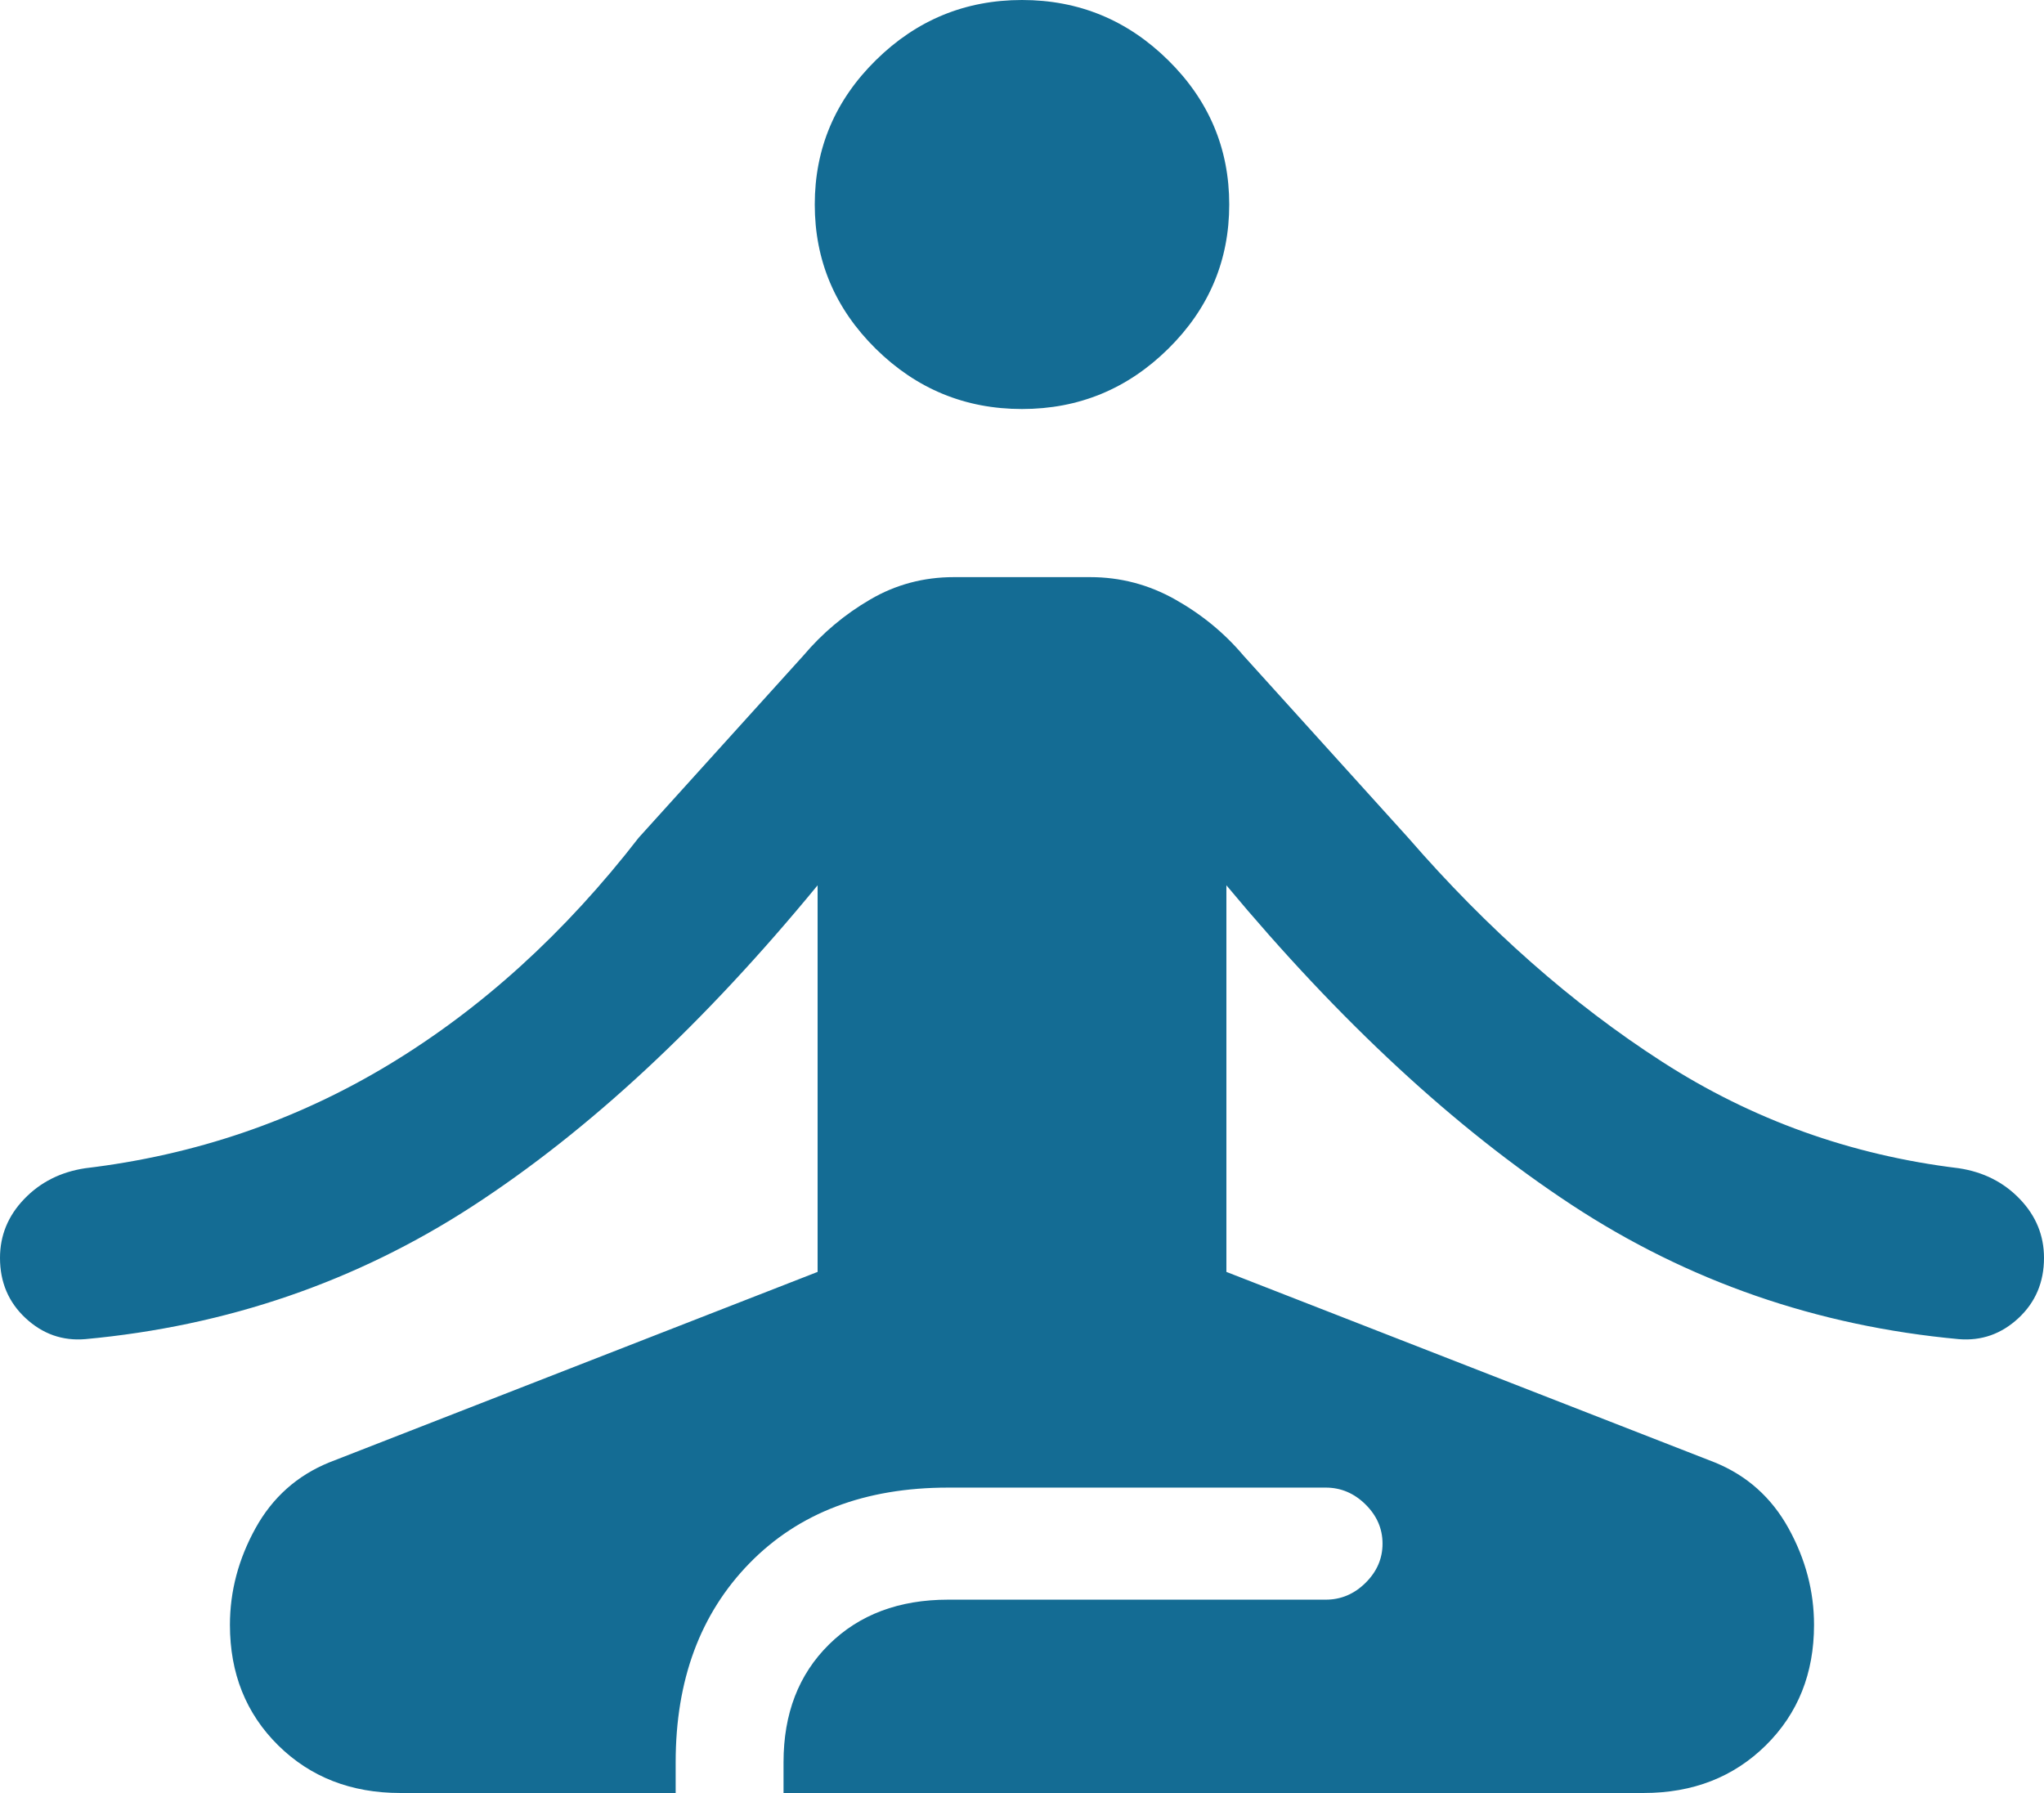 <svg width="57" height="50" viewBox="0 0 57 50" fill="none" xmlns="http://www.w3.org/2000/svg">
<path d="M28.5 11.406C26.917 11.406 25.558 10.846 24.423 9.727C23.288 8.607 22.721 7.266 22.721 5.703C22.721 4.141 23.288 2.799 24.423 1.68C25.558 0.56 26.917 0 28.5 0C30.083 0 31.442 0.56 32.577 1.68C33.712 2.799 34.279 4.141 34.279 5.703C34.279 7.266 33.712 8.607 32.577 9.727C31.442 10.846 30.083 11.406 28.5 11.406ZM11.162 50C9.79 50 8.656 49.557 7.758 48.672C6.861 47.786 6.412 46.667 6.412 45.312C6.412 44.375 6.65 43.477 7.125 42.617C7.6 41.758 8.286 41.146 9.183 40.781L22.8 35.469V24.688C19.633 28.542 16.427 31.523 13.181 33.633C9.935 35.742 6.333 36.979 2.375 37.344C1.742 37.396 1.188 37.2 0.713 36.758C0.237 36.315 0 35.755 0 35.078C0 34.453 0.224 33.906 0.673 33.438C1.122 32.969 1.689 32.682 2.375 32.578C5.436 32.214 8.26 31.25 10.846 29.688C13.432 28.125 15.754 26.016 17.812 23.359L22.404 18.281C22.932 17.656 23.552 17.135 24.265 16.719C24.977 16.302 25.756 16.094 26.6 16.094H30.4C31.244 16.094 32.036 16.302 32.775 16.719C33.514 17.135 34.147 17.656 34.675 18.281L39.267 23.359C41.483 25.912 43.845 27.995 46.352 29.609C48.859 31.224 51.617 32.214 54.625 32.578C55.311 32.682 55.879 32.969 56.327 33.438C56.776 33.906 57 34.453 57 35.078C57 35.755 56.763 36.315 56.288 36.758C55.812 37.2 55.258 37.396 54.625 37.344C50.667 36.979 47.065 35.729 43.819 33.594C40.573 31.458 37.367 28.49 34.2 24.688V35.469L47.817 40.781C48.714 41.146 49.4 41.758 49.875 42.617C50.35 43.477 50.587 44.375 50.587 45.312C50.587 46.667 50.139 47.786 49.242 48.672C48.344 49.557 47.21 50 45.837 50H21.85V49.141C21.85 47.786 22.272 46.693 23.117 45.859C23.961 45.026 25.069 44.609 26.442 44.609H36.971C37.393 44.609 37.763 44.453 38.079 44.141C38.396 43.828 38.554 43.464 38.554 43.047C38.554 42.63 38.396 42.266 38.079 41.953C37.763 41.641 37.393 41.484 36.971 41.484H26.442C24.119 41.484 22.272 42.188 20.9 43.594C19.528 45 18.842 46.849 18.842 49.141V50H11.162Z" fill="#146C94"/>
</svg>
